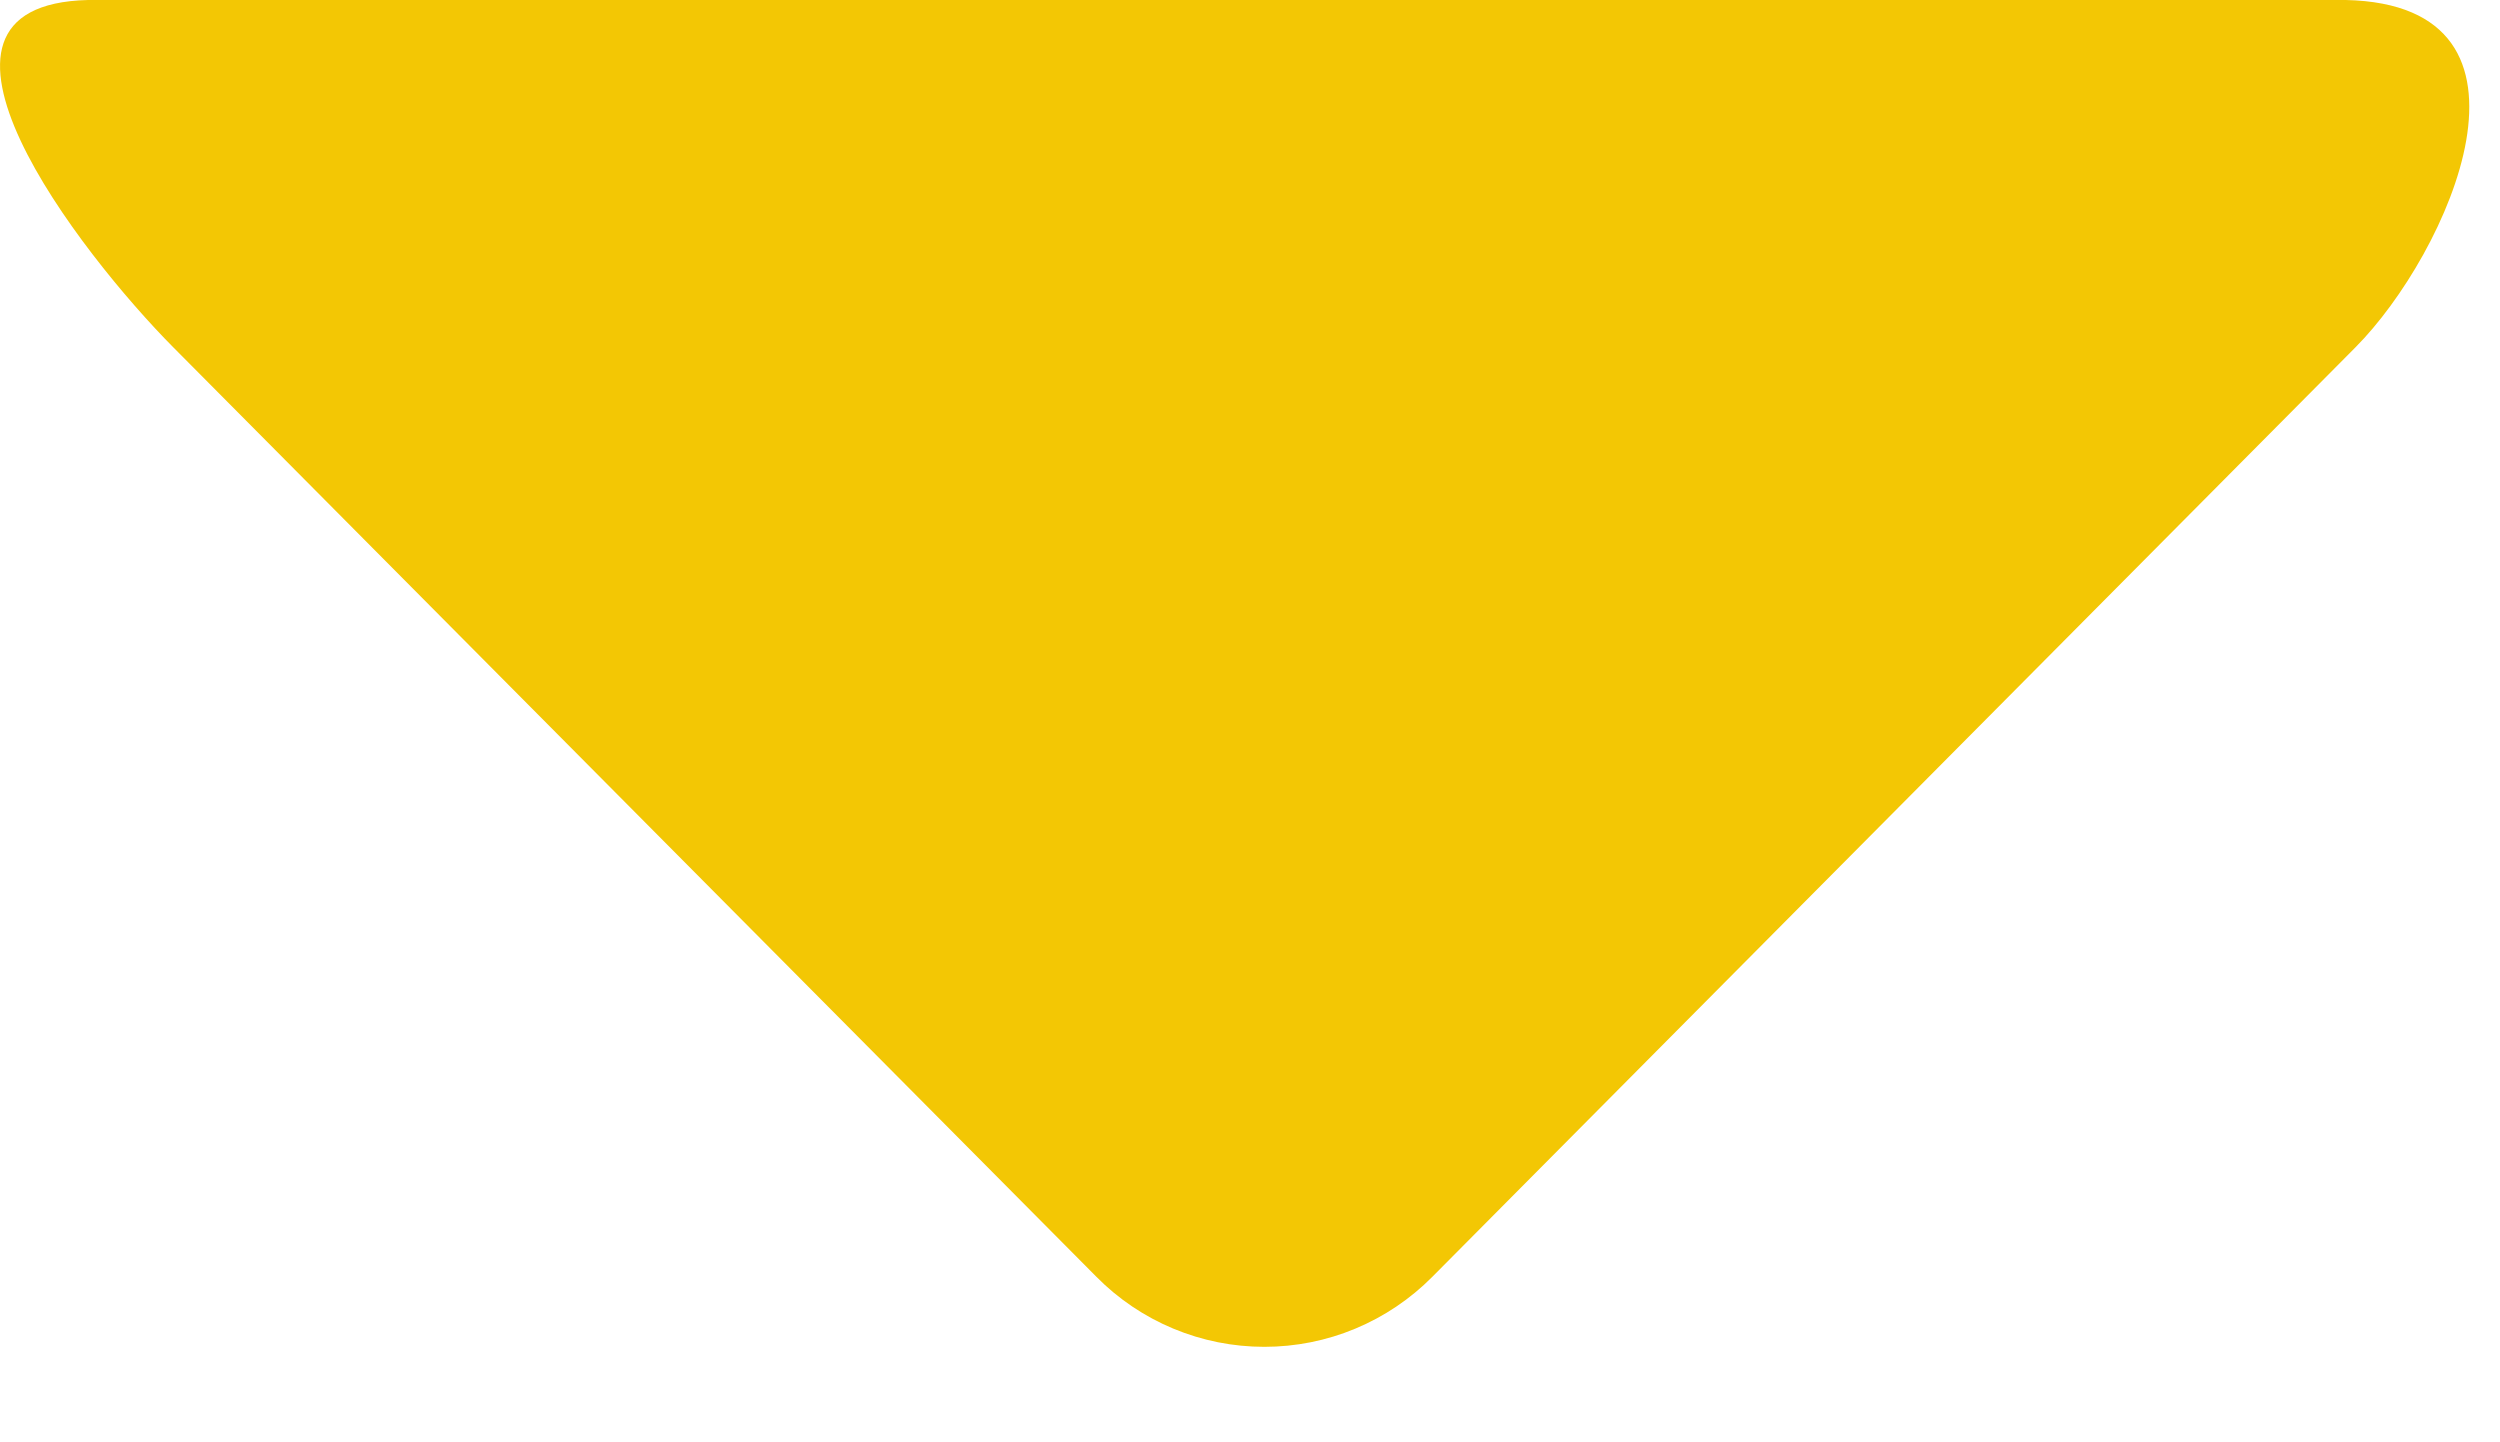 <svg width="26" height="15" viewBox="0 0 26 15" fill="none" xmlns="http://www.w3.org/2000/svg">
<path fill-rule="evenodd" clip-rule="evenodd" d="M24.396 0C26.637 0.05 25.462 2.642 24.496 3.613L14.896 13.279C14.667 13.51 14.395 13.693 14.095 13.818C13.796 13.943 13.474 14.007 13.149 14.007C12.824 14.007 12.503 13.943 12.203 13.818C11.903 13.693 11.631 13.51 11.403 13.279L1.803 3.613C0.839 2.642 -1.176 0.05 0.916 0H24.402H24.396Z" fill="#F3C704"/>
</svg>
